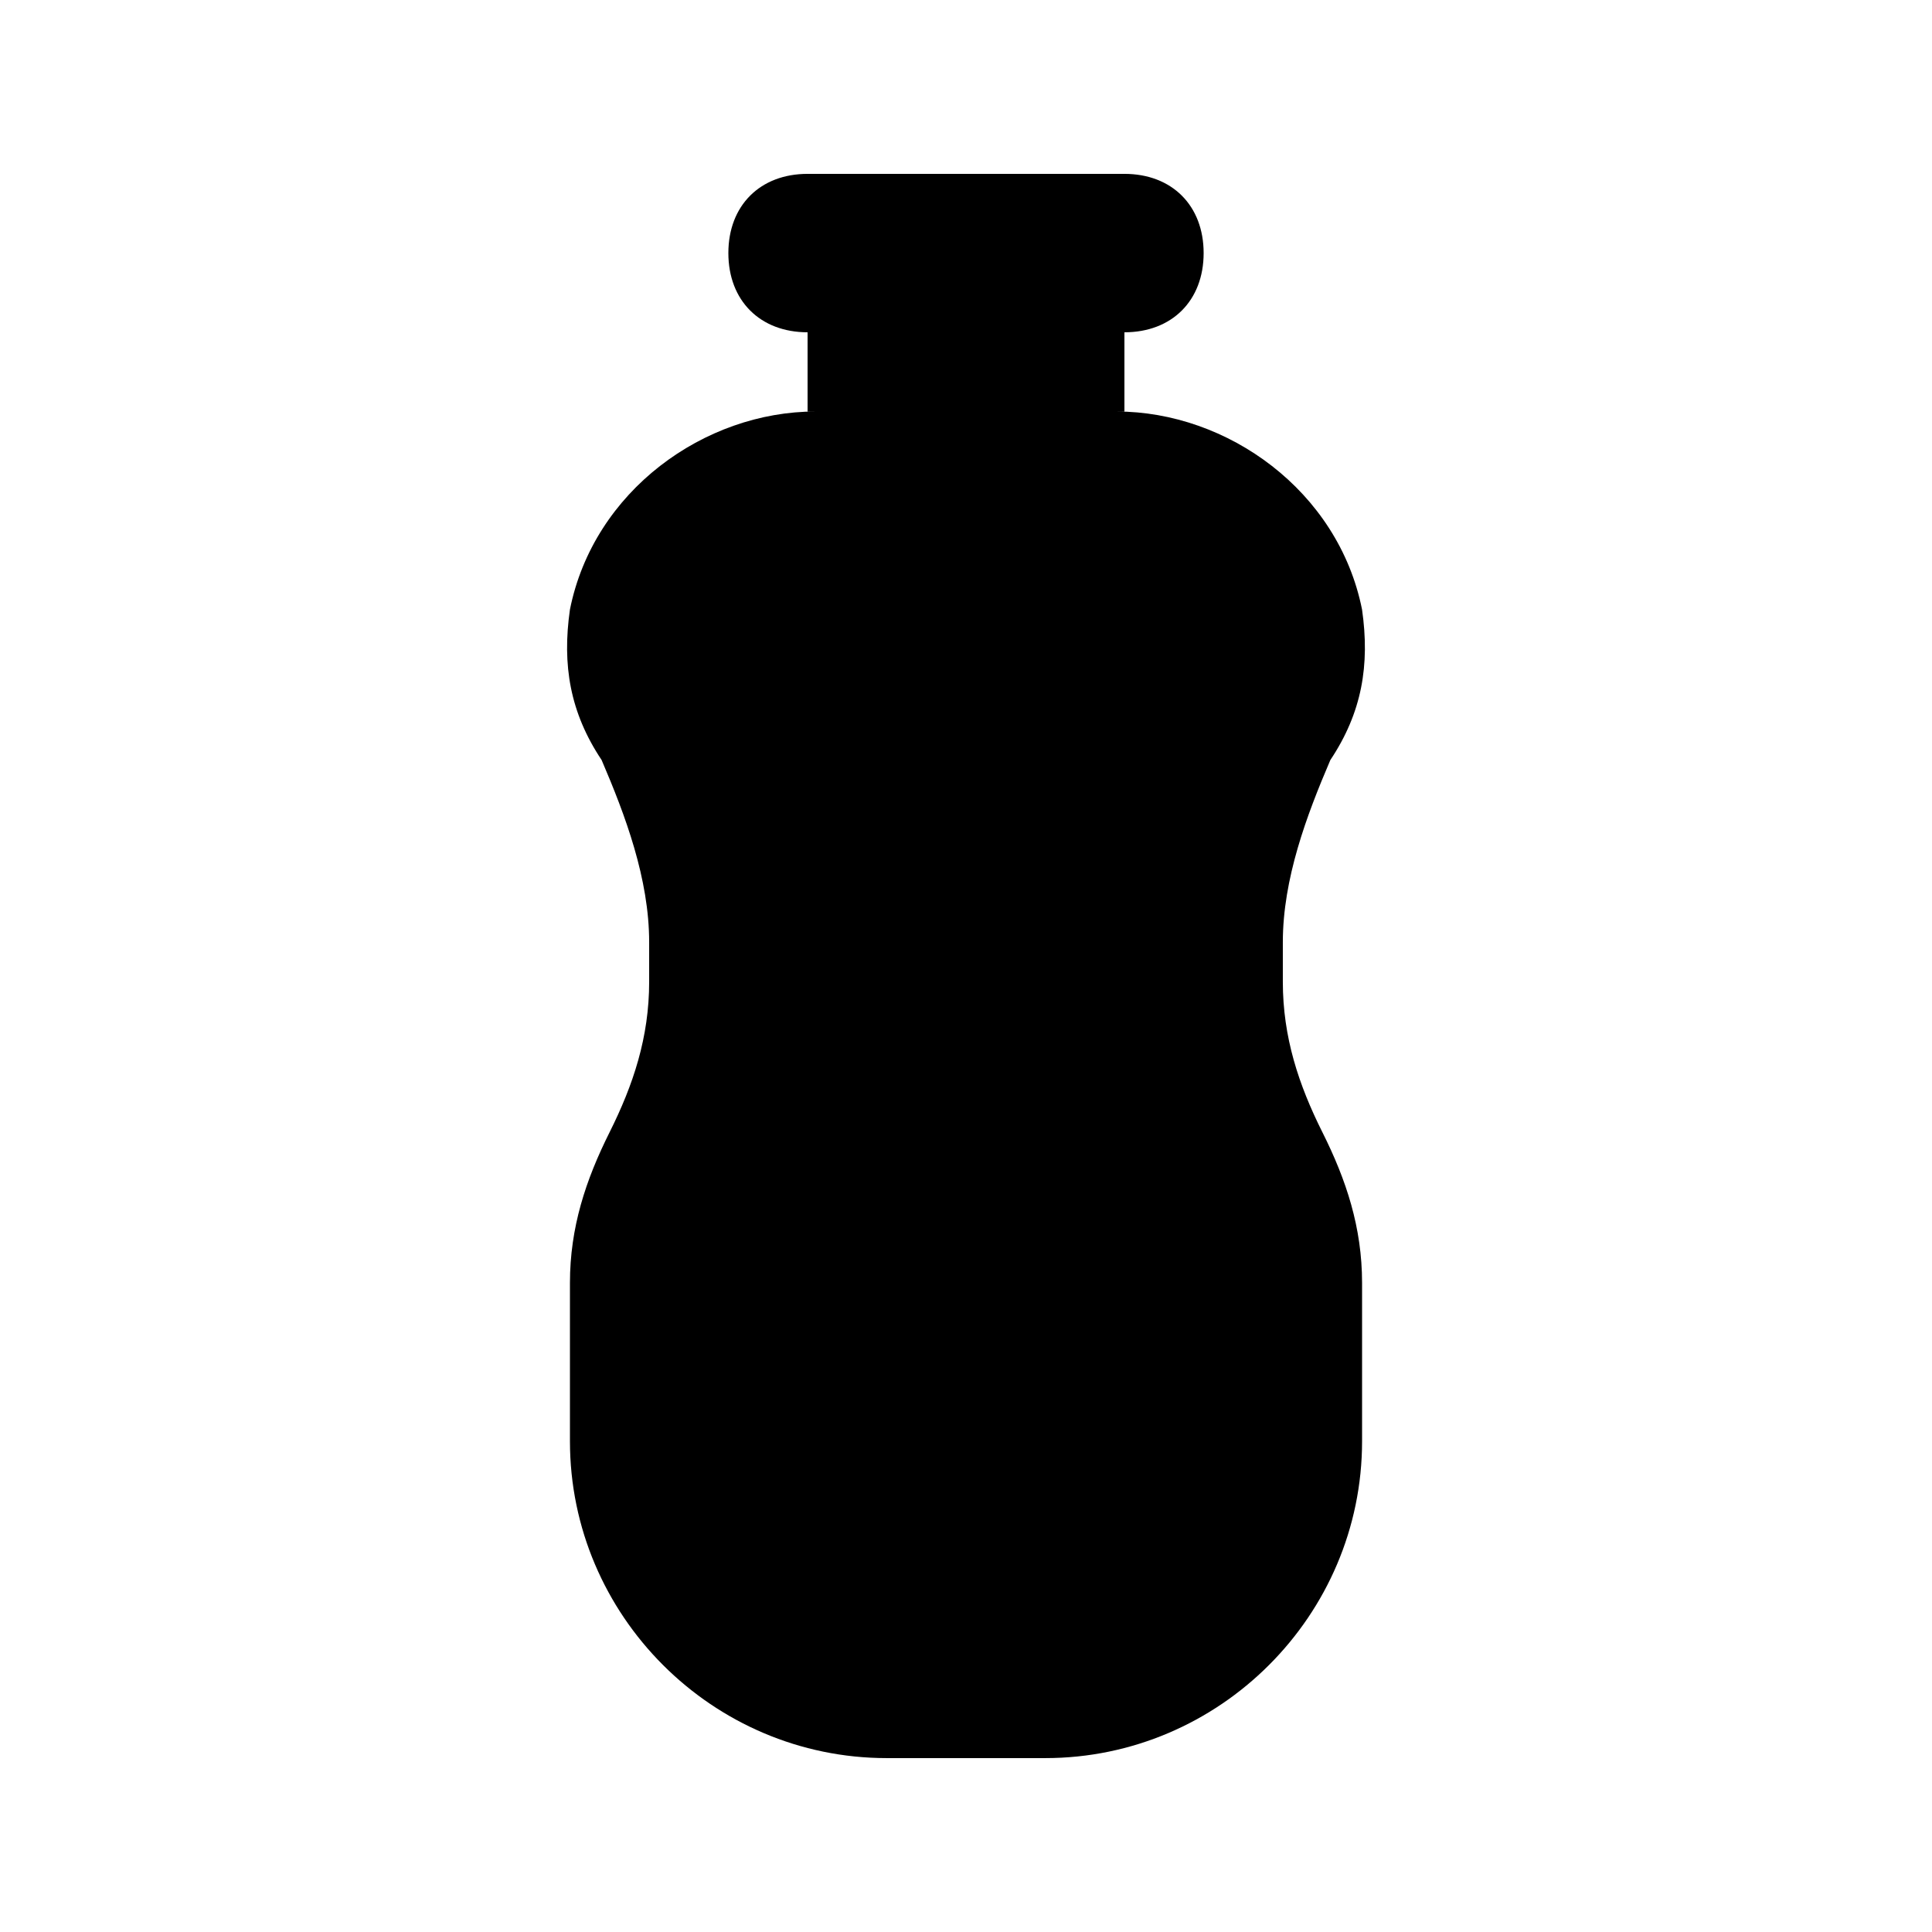 <?xml version="1.0" encoding="UTF-8"?>
<!-- Uploaded to: ICON Repo, www.iconrepo.com, Generator: ICON Repo Mixer Tools -->
<svg fill="#000000" width="800px" height="800px" version="1.1" viewBox="144 144 512 512" xmlns="http://www.w3.org/2000/svg">
 <path d="m494.46 444.08c-6.297-12.594-10.496-25.191-10.496-39.887v-10.496c0-16.793 6.297-33.586 12.594-48.281 8.398-12.594 10.5-25.188 8.398-39.883-6.297-31.488-35.684-52.48-65.074-52.48h2.102v-20.992c12.594 0 20.992-8.398 20.992-20.992s-8.398-20.992-20.992-20.992h-83.969c-12.598 0-20.992 8.398-20.992 20.992s8.398 20.992 20.992 20.992v20.992h2.098c-29.387 0-58.777 20.992-65.074 52.48-2.102 14.695 0 27.289 8.395 39.883 6.301 14.695 12.598 31.488 12.598 48.281v10.496c0 14.695-4.199 27.289-10.496 39.887-6.297 12.594-10.496 25.191-10.496 39.883v41.984c0 46.184 37.785 83.969 83.969 83.969h41.984c46.184 0 83.969-37.785 83.969-83.969v-41.984c-0.004-14.691-4.199-27.289-10.5-39.883z"/>
</svg>